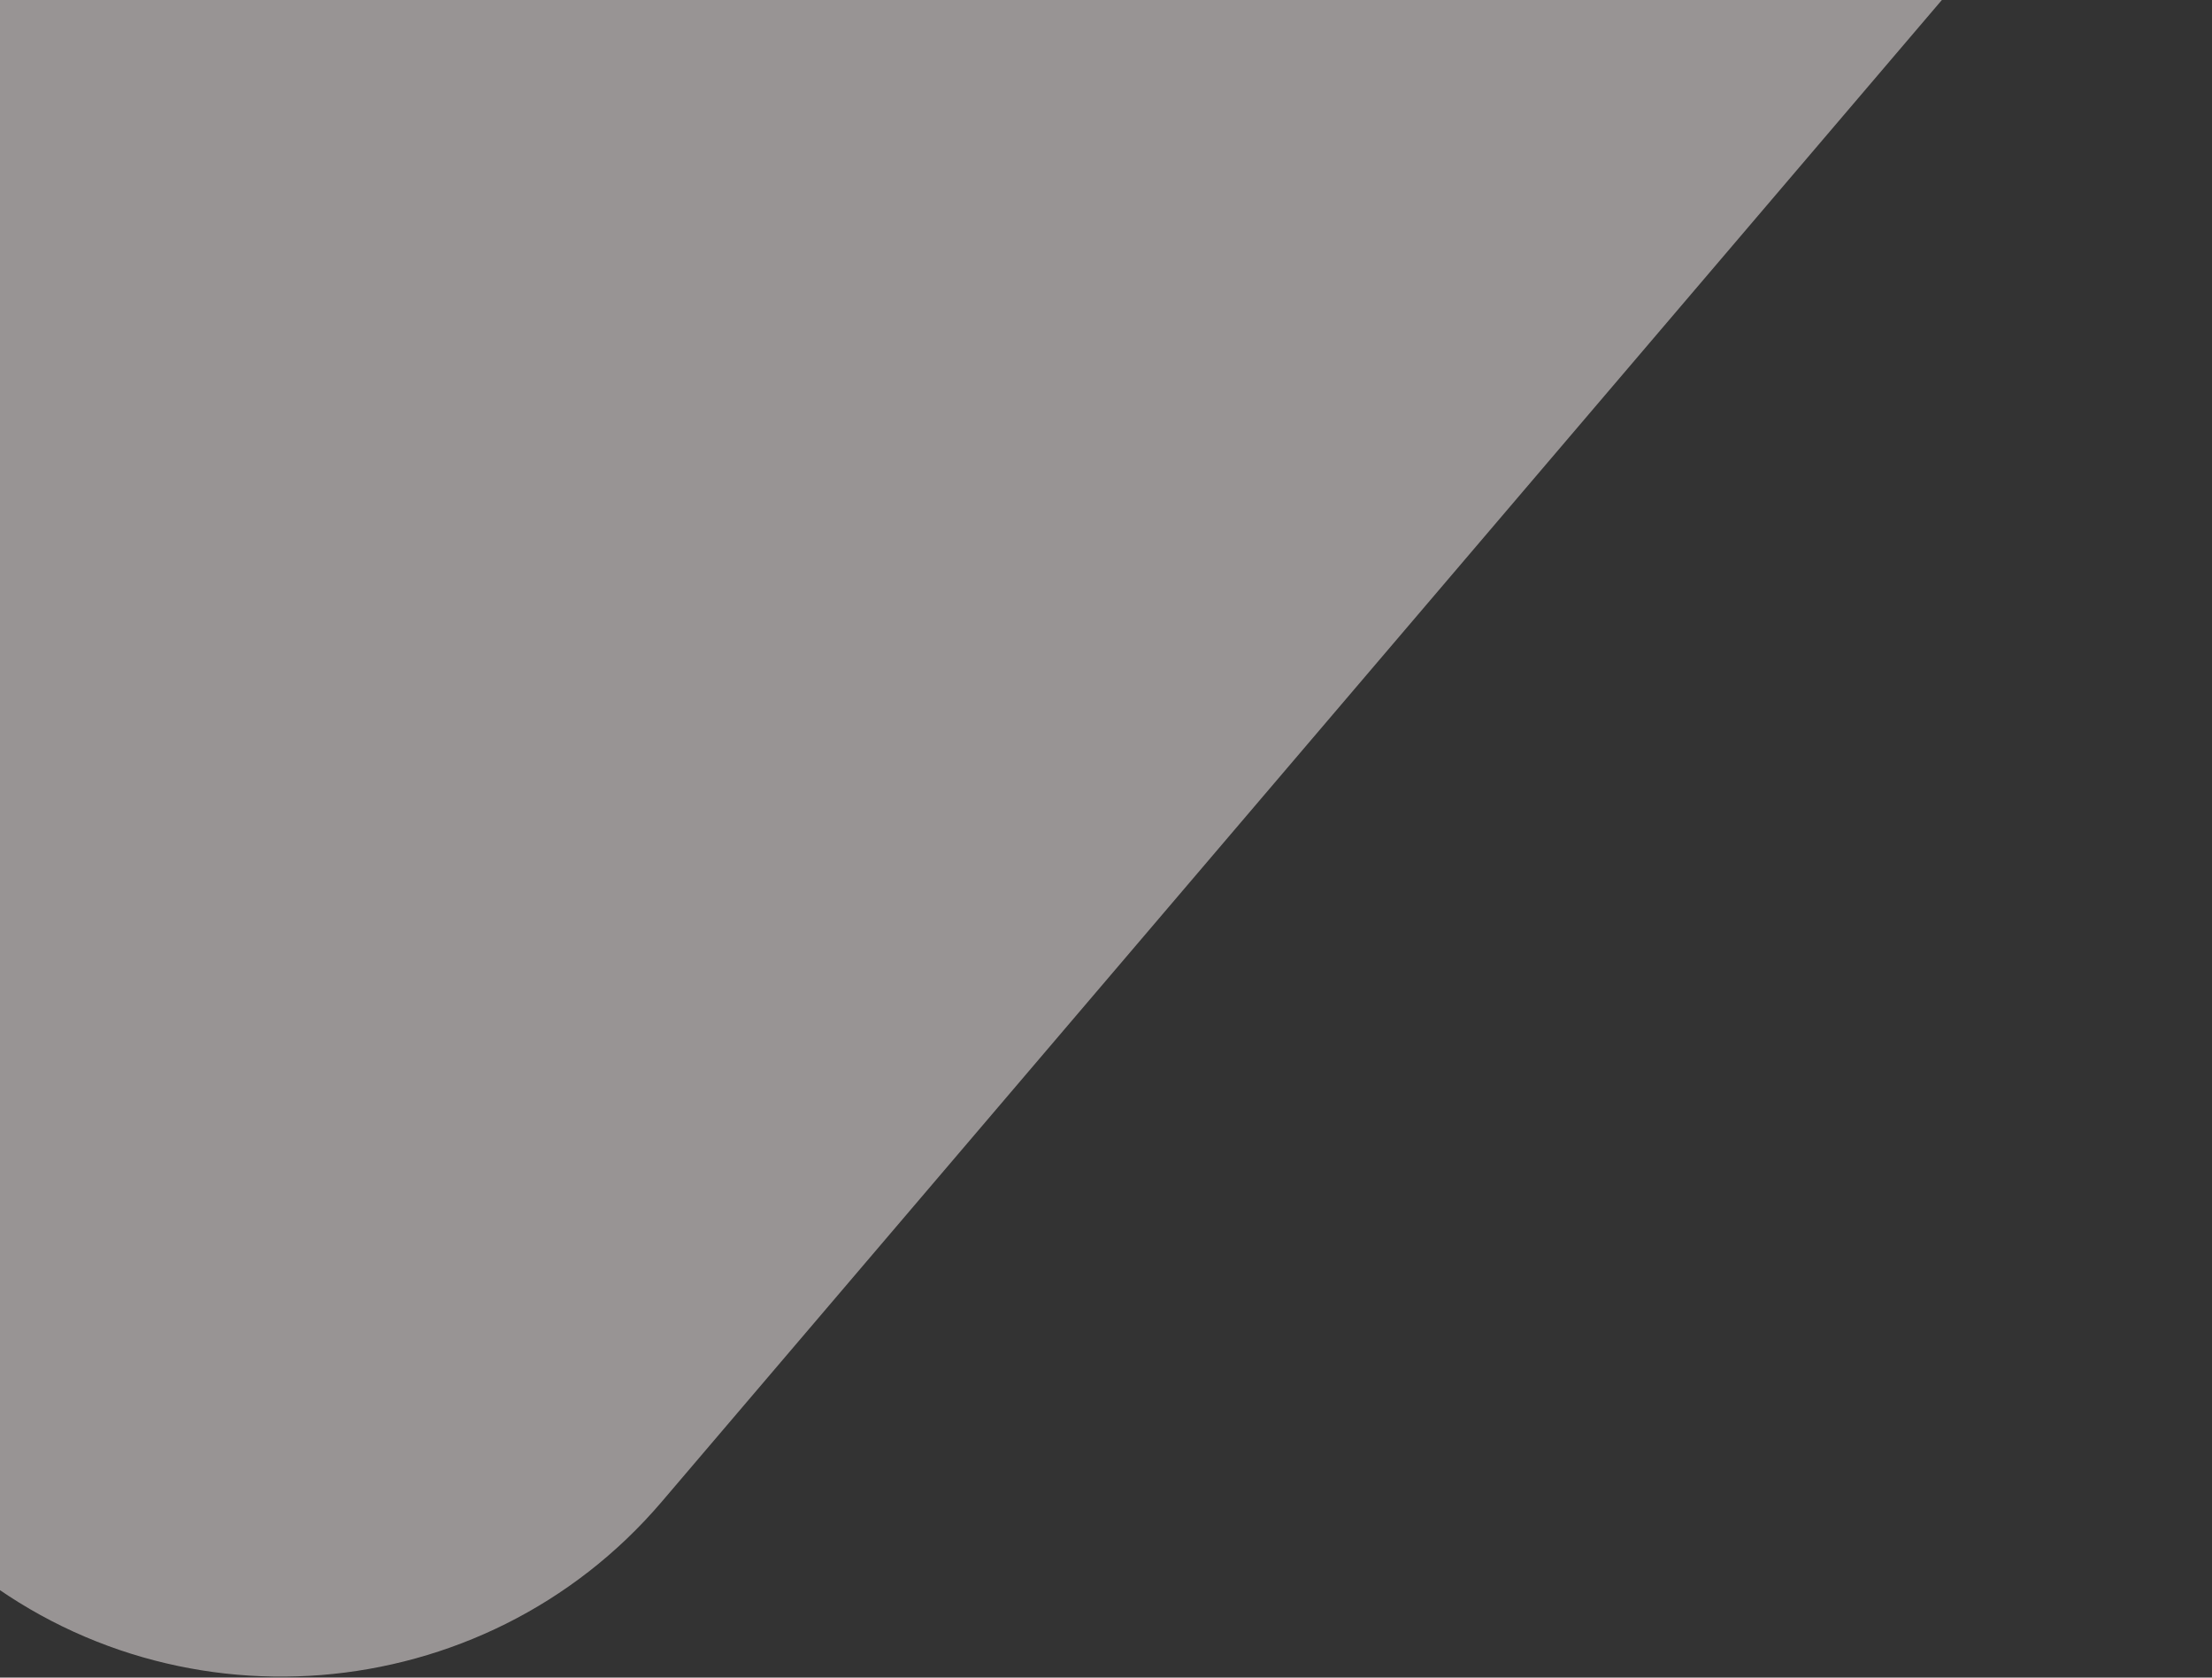 <svg width="1034" height="784" viewBox="0 0 1034 784" fill="none" xmlns="http://www.w3.org/2000/svg">
<rect x="0" y="0" width="1034" height="784" fill="#333333" stroke="none"/>
<path d="M951.422 -411.078L536.922 -764.478C439.222 -847.778 291.122 -835.978 207.822 -738.278L-460.478 45.522C-543.778 143.222 -531.978 291.322 -434.278 374.622L-19.778 728.022C77.922 811.322 226.022 799.521 309.322 701.822L977.622 -81.978C1060.92 -179.678 1049.12 -327.778 951.422 -411.078Z" fill="#FEF7F7" fill-opacity="0.5"/>
</svg>
